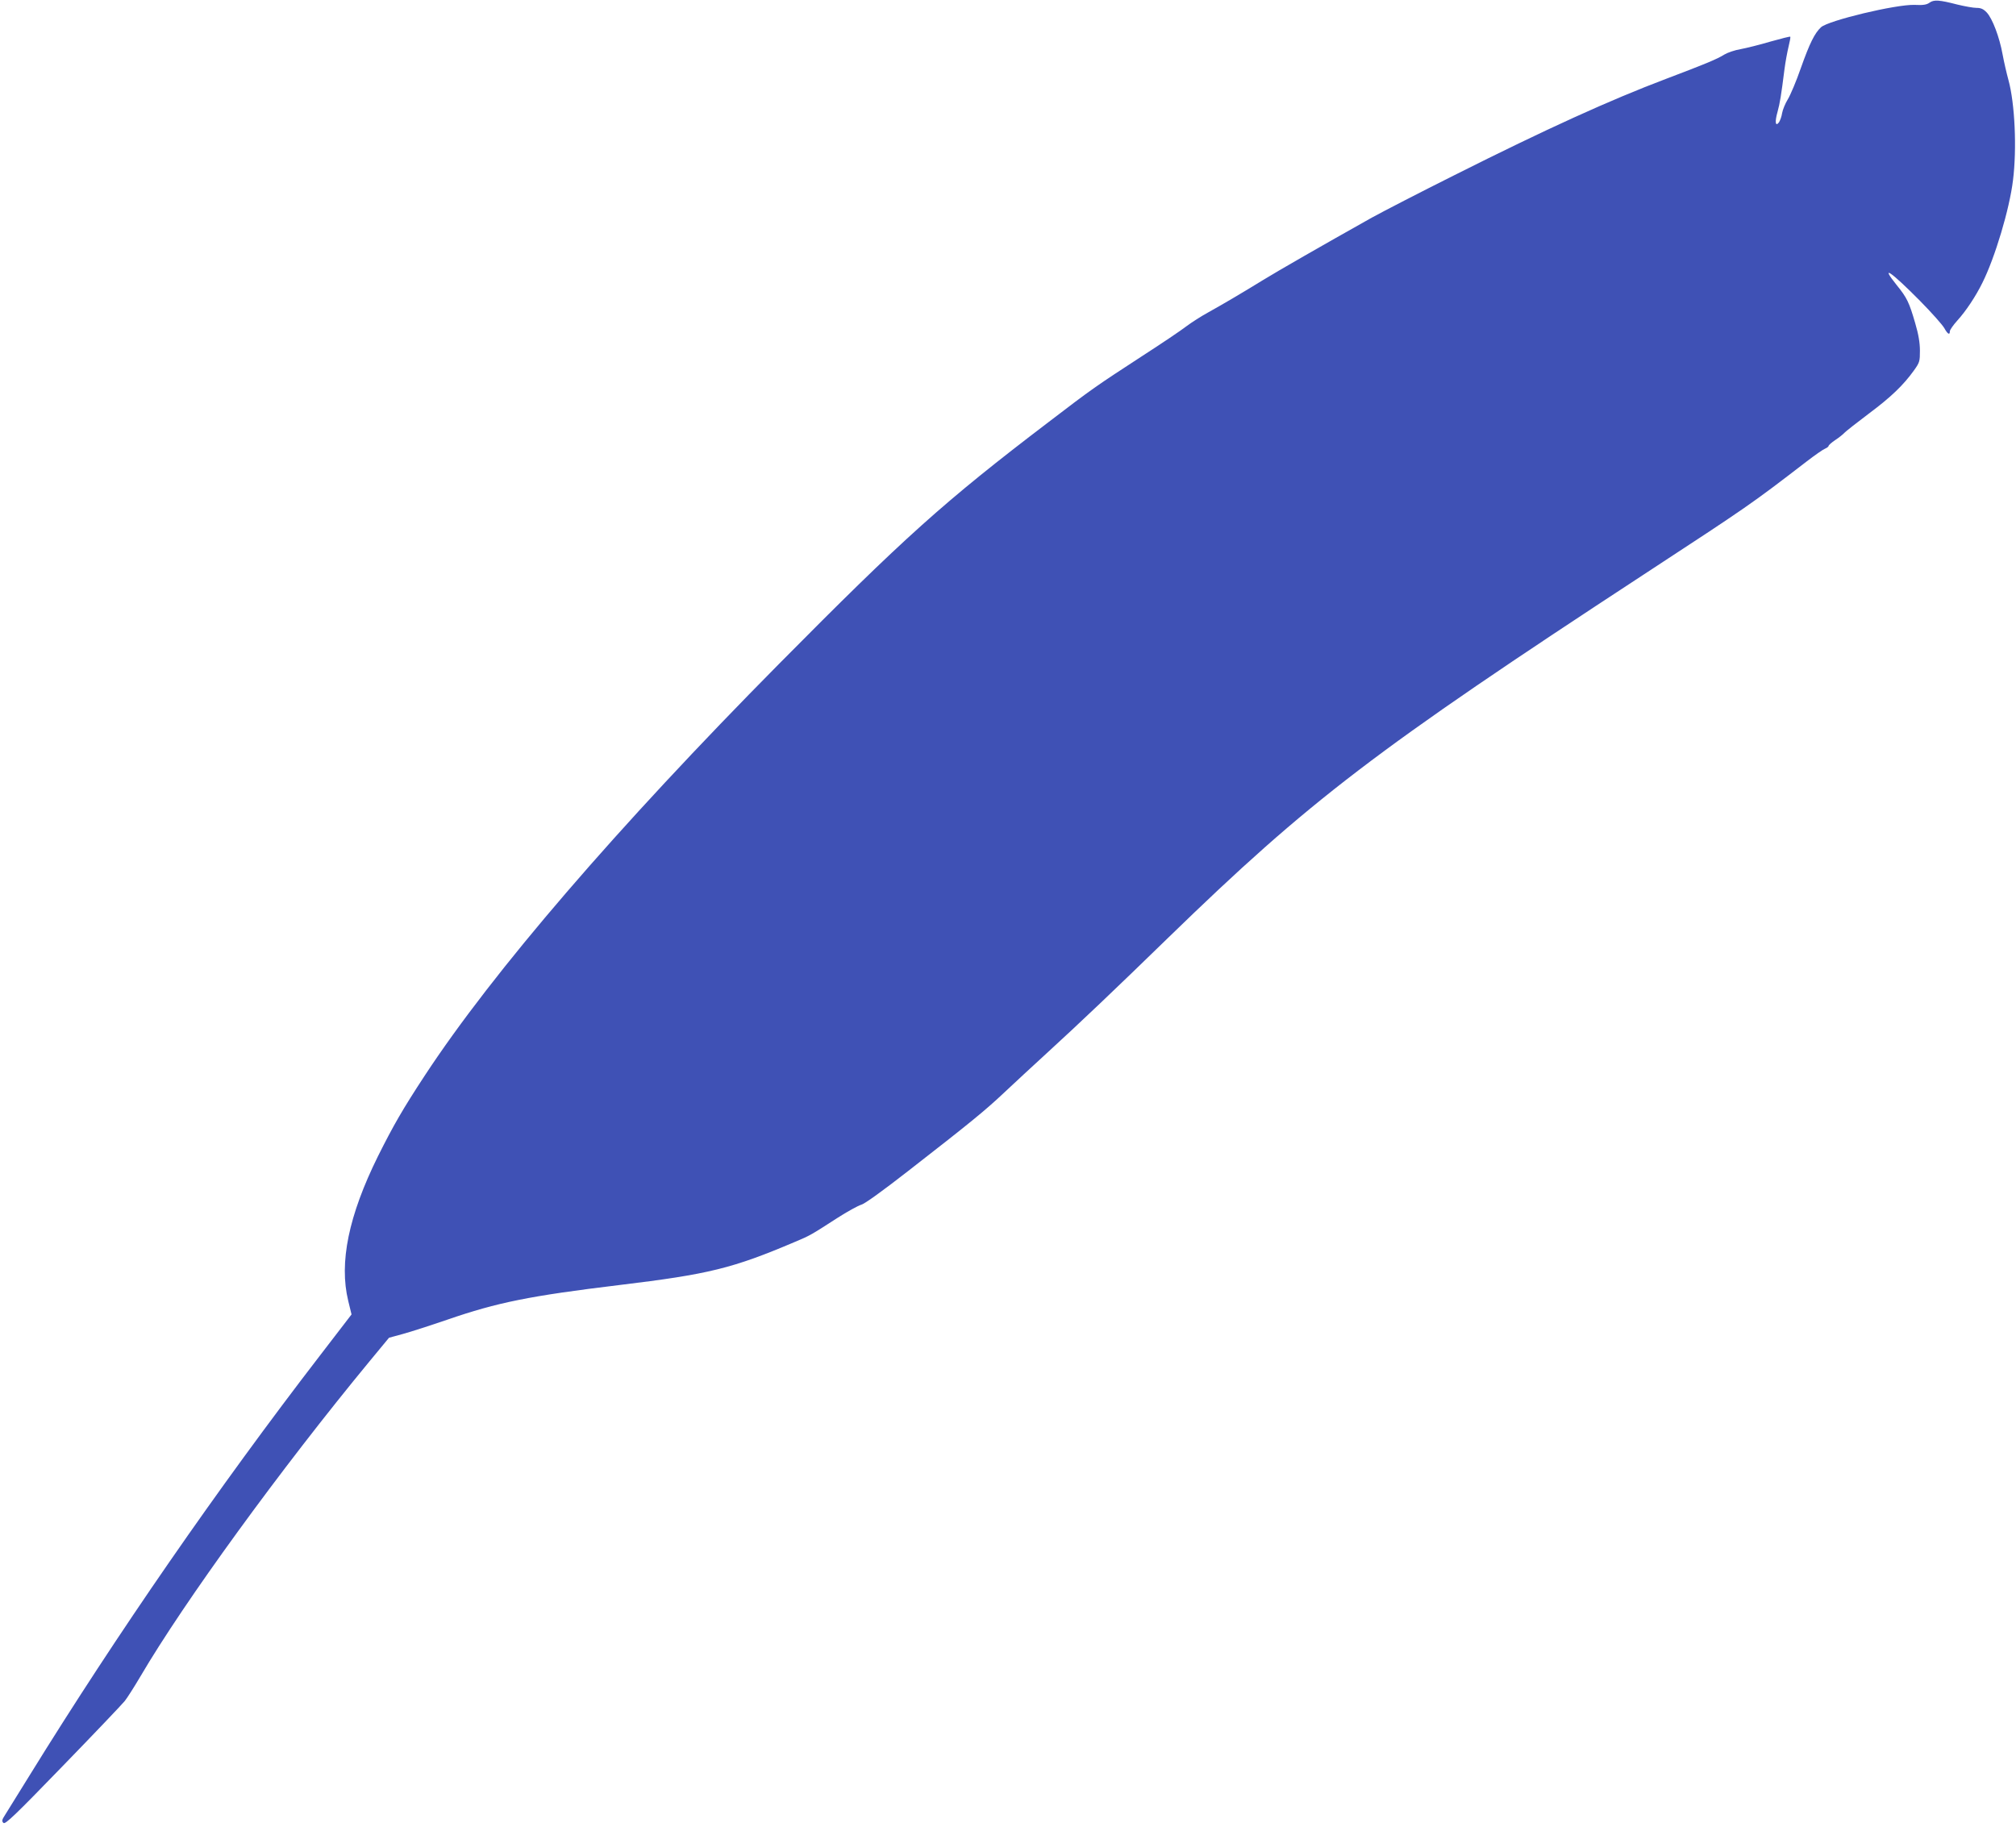 <?xml version="1.0" standalone="no"?>
<!DOCTYPE svg PUBLIC "-//W3C//DTD SVG 20010904//EN"
 "http://www.w3.org/TR/2001/REC-SVG-20010904/DTD/svg10.dtd">
<svg version="1.0" xmlns="http://www.w3.org/2000/svg"
 width="1280pt" height="1160pt" viewBox="0 0 1280 1160"
 preserveAspectRatio="xMidYMid meet">
<g transform="translate(0,1160) scale(0.1,-0.1)"
fill="#3f51b5" stroke="none">
<path d="M12251 11583 c-18 -13 -41 -17 -95 -14 -117 4 -547 -99 -594 -142
-40 -37 -72 -101 -128 -259 -29 -84 -67 -173 -83 -199 -16 -26 -32 -65 -36
-87 -3 -22 -13 -48 -20 -59 -23 -30 -27 4 -9 67 15 54 23 104 44 270 6 47 18
111 26 144 8 32 13 60 11 63 -3 2 -59 -12 -126 -31 -67 -20 -152 -41 -189 -48
-37 -6 -83 -22 -103 -34 -48 -30 -121 -60 -369 -154 -357 -135 -760 -318
-1345 -612 -220 -110 -456 -232 -525 -270 -324 -182 -594 -337 -690 -396 -140
-86 -259 -156 -351 -207 -42 -23 -103 -62 -135 -86 -32 -25 -158 -110 -279
-188 -298 -194 -320 -209 -597 -421 -666 -507 -919 -735 -1713 -1537 -1029
-1040 -1814 -1952 -2248 -2613 -141 -215 -199 -316 -297 -512 -187 -378 -248
-676 -189 -919 l21 -86 -199 -259 c-650 -844 -1291 -1771 -1845 -2668 -72
-116 -141 -228 -155 -250 -21 -32 -23 -41 -11 -52 11 -11 72 47 377 362 200
206 377 392 393 412 16 20 61 91 100 157 278 474 889 1315 1454 2000 l124 150
88 24 c48 13 175 54 283 91 316 109 523 151 1094 220 563 68 716 105 1113 274
93 39 99 42 266 150 65 42 135 80 155 86 22 6 133 86 296 213 396 308 490 385
610 498 61 57 182 170 270 250 212 194 435 406 772 734 902 876 1309 1187
3023 2309 669 438 675 442 1030 715 52 40 105 77 118 82 12 5 22 13 22 17 0 5
19 22 43 38 23 15 49 36 57 45 8 9 78 64 155 122 142 106 220 181 288 276 35
49 37 57 37 124 0 50 -9 104 -30 175 -38 131 -52 161 -117 241 -110 137 -38
88 147 -99 75 -76 144 -154 155 -174 21 -38 35 -46 35 -20 0 9 21 39 47 68 54
59 118 155 160 241 79 158 172 467 194 651 25 200 12 487 -29 636 -11 40 -28
113 -37 162 -20 111 -65 229 -101 267 -21 22 -37 29 -65 29 -21 0 -75 10 -121
21 -116 30 -149 32 -177 12z"/>
</g>
</svg>
